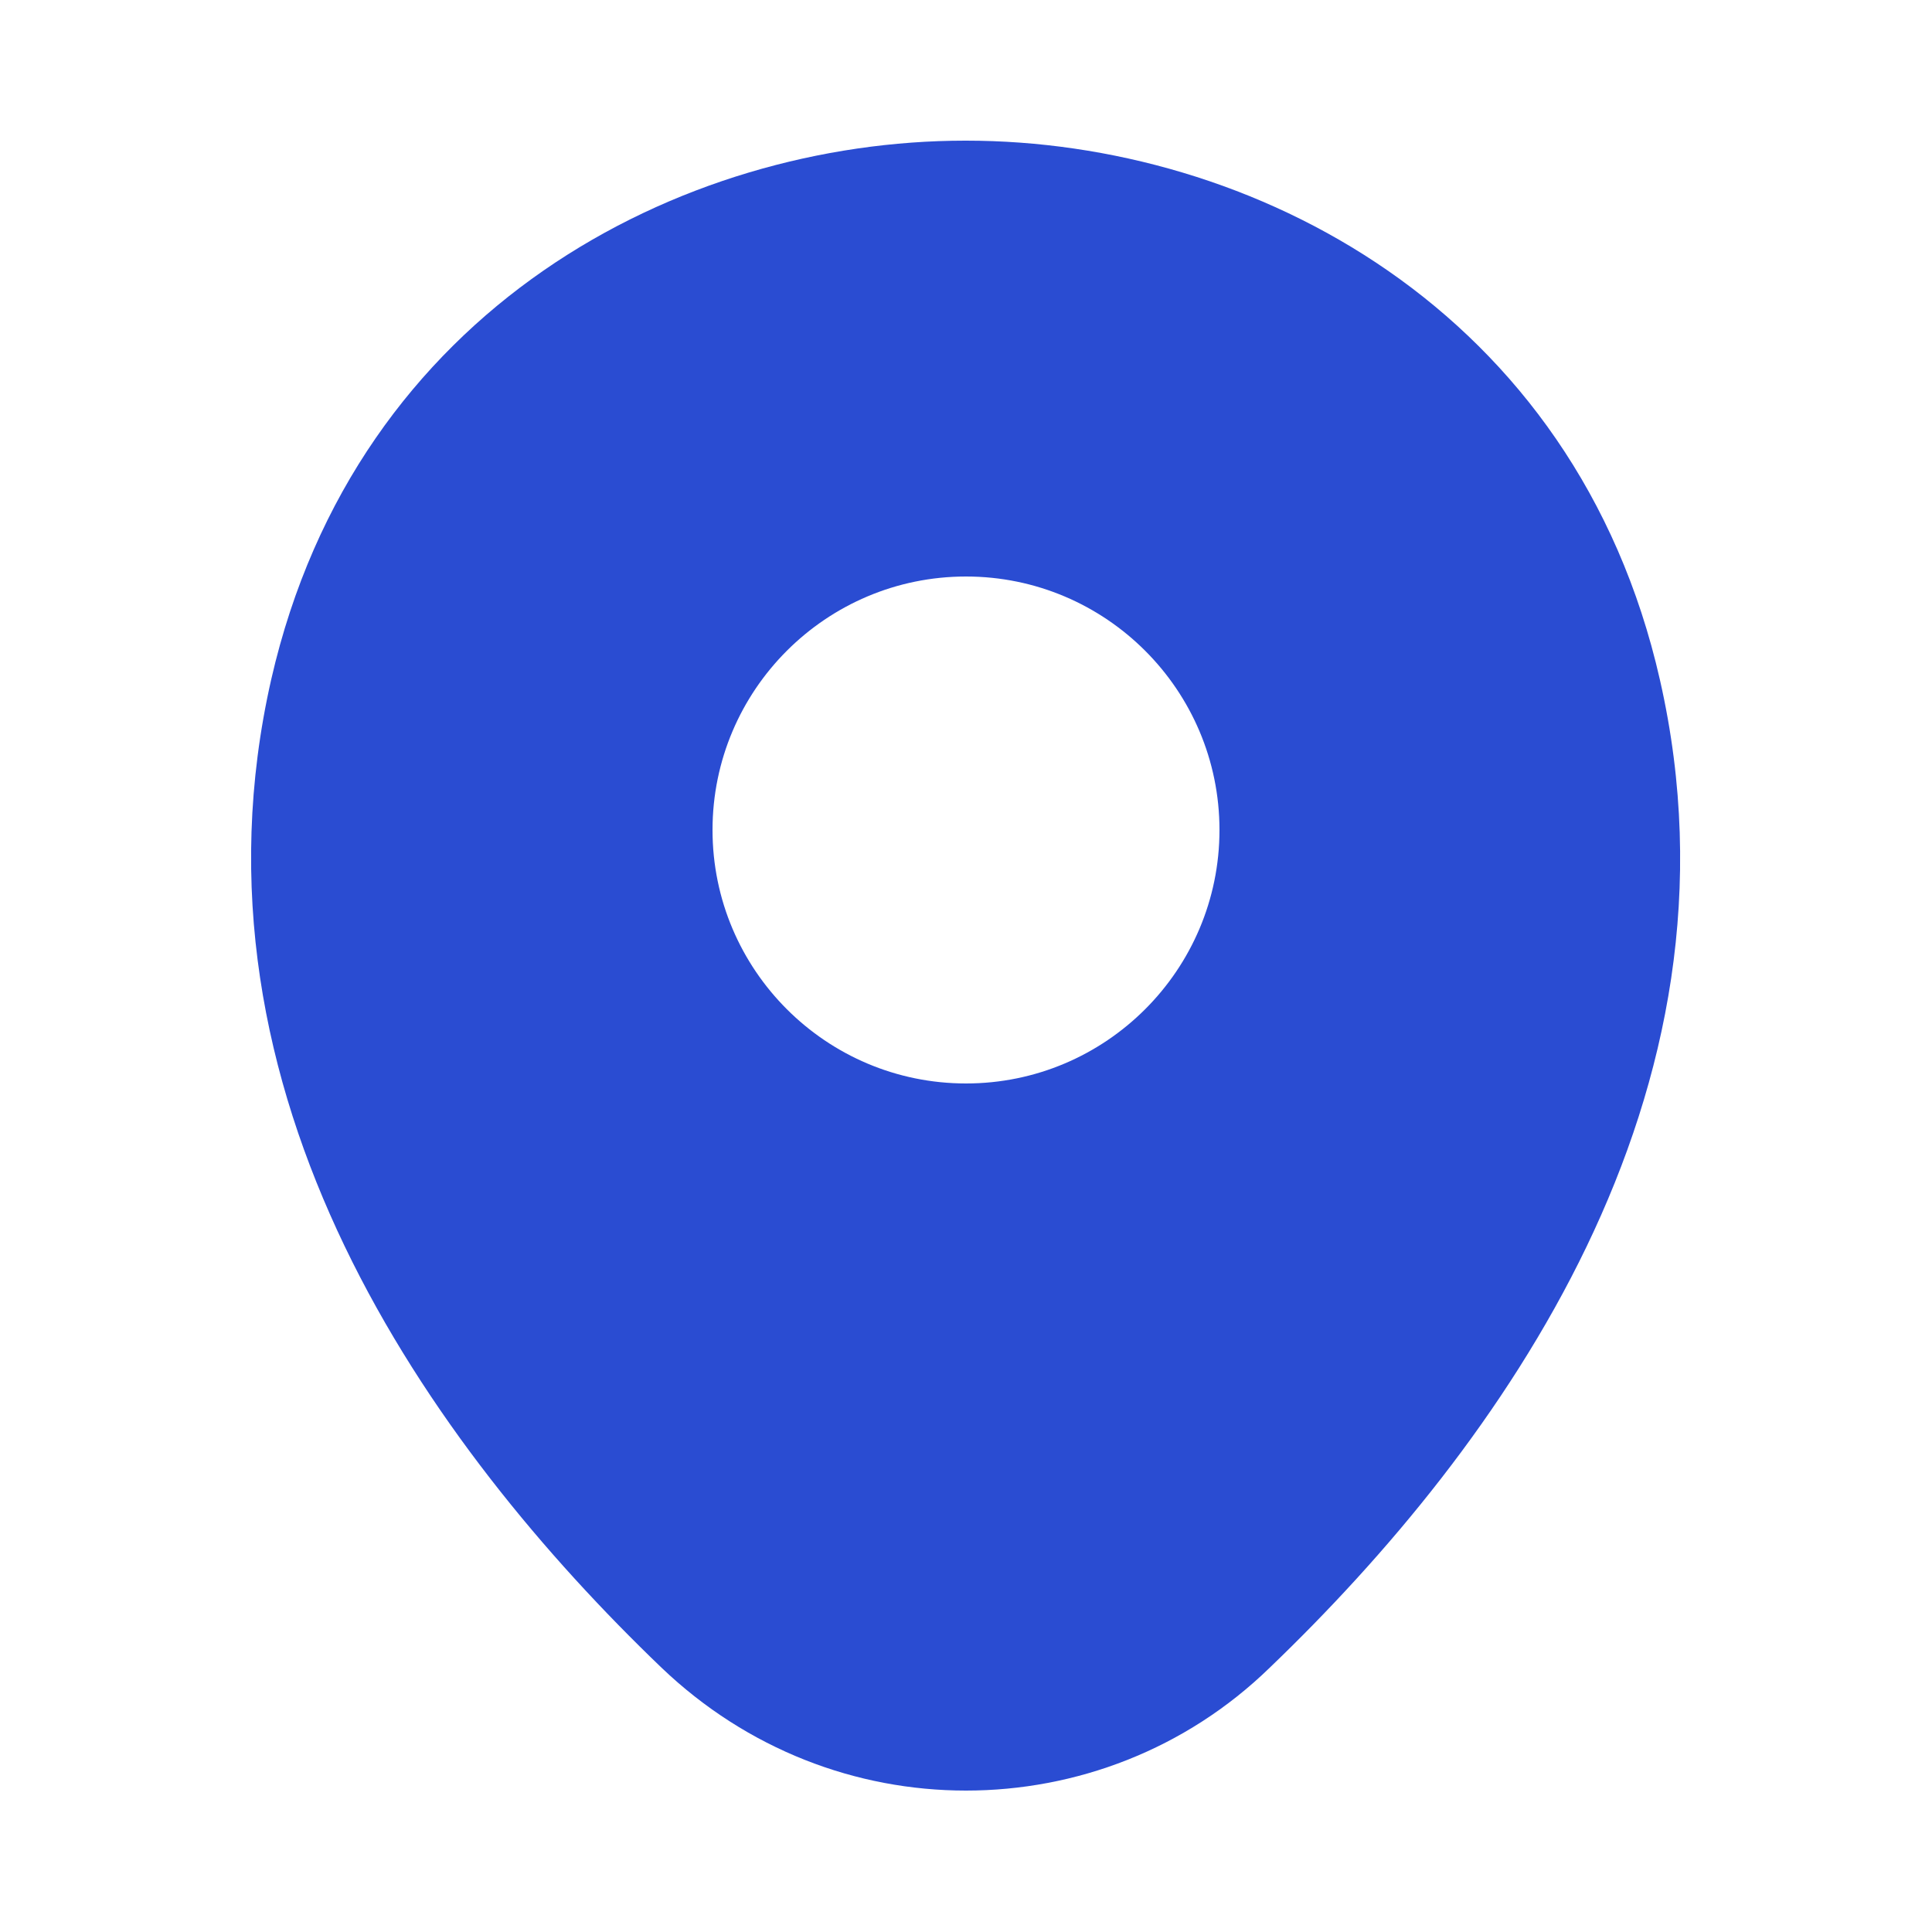 <?xml version="1.0" encoding="UTF-8"?>
<svg id="Layer_1" xmlns="http://www.w3.org/2000/svg" version="1.1" viewBox="0 0 25 25">
  <!-- Generator: Adobe Illustrator 29.6.0, SVG Export Plug-In . SVG Version: 2.1.1 Build 207)  -->
  <defs>
    <style>
      .st0 {
        fill: #2a4cd2;
      }
    </style>
  </defs>
  <path class="st0" d="M12.5,1.82c3.69,0,7.89,2.17,8.98,6.98,1.22,5.37-2.07,9.92-5.05,12.78-1.09,1.06-2.51,1.59-3.93,1.59-1.42,0-2.83-.53-3.94-1.59-2.98-2.86-6.27-7.42-5.05-12.79C4.61,3.98,8.81,1.82,12.49,1.82h0ZM12.5,7.46c-1.81,0-3.28,1.47-3.28,3.28,0,1.81,1.47,3.28,3.28,3.28,1.81,0,3.28-1.47,3.28-3.28,0-1.81-1.47-3.28-3.28-3.28Z"/>
</svg>